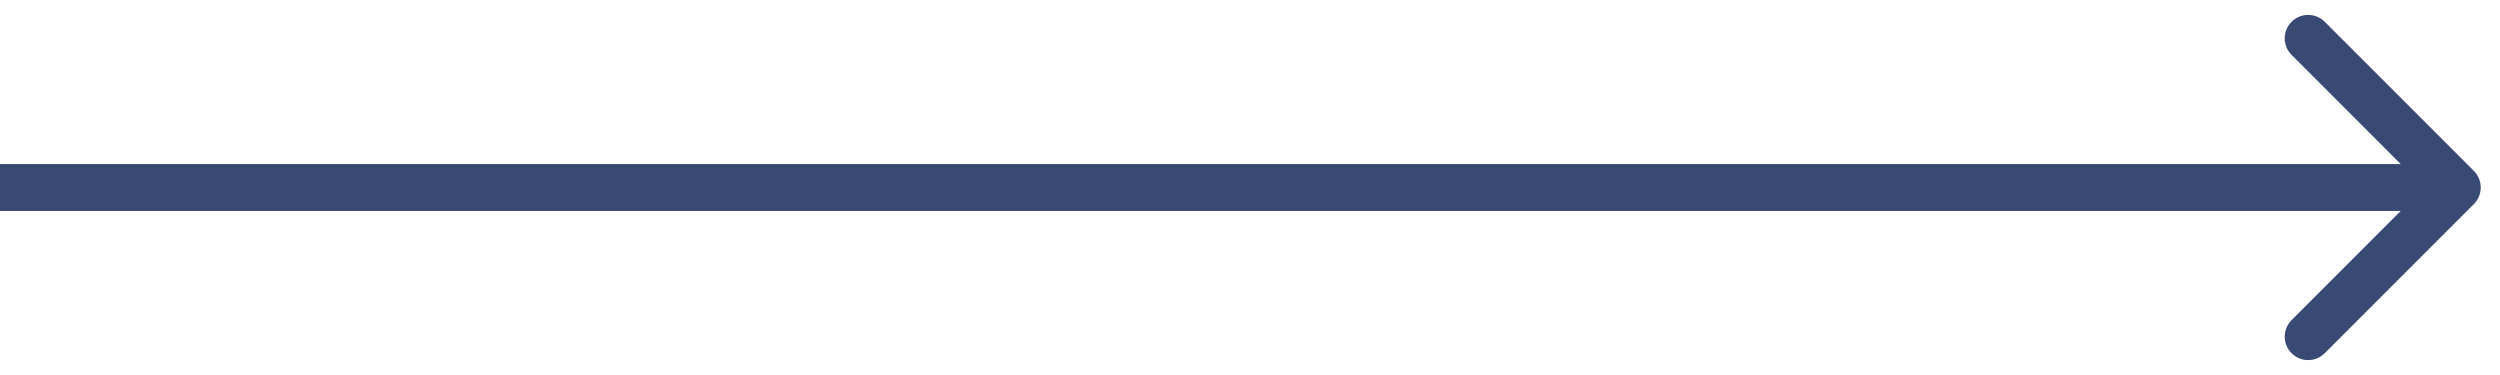<?xml version="1.0" encoding="UTF-8"?> <svg xmlns="http://www.w3.org/2000/svg" width="80" height="12" viewBox="0 0 80 12" fill="none"><path d="M79.164 6.53C79.457 6.237 79.457 5.763 79.164 5.47L74.391 0.697C74.098 0.404 73.623 0.404 73.331 0.697C73.038 0.99 73.038 1.464 73.331 1.757L77.573 6L73.331 10.243C73.038 10.536 73.038 11.01 73.331 11.303C73.623 11.596 74.098 11.596 74.391 11.303L79.164 6.53ZM0 6.75H78.634V5.25H0V6.75Z" fill="#384974"></path></svg> 